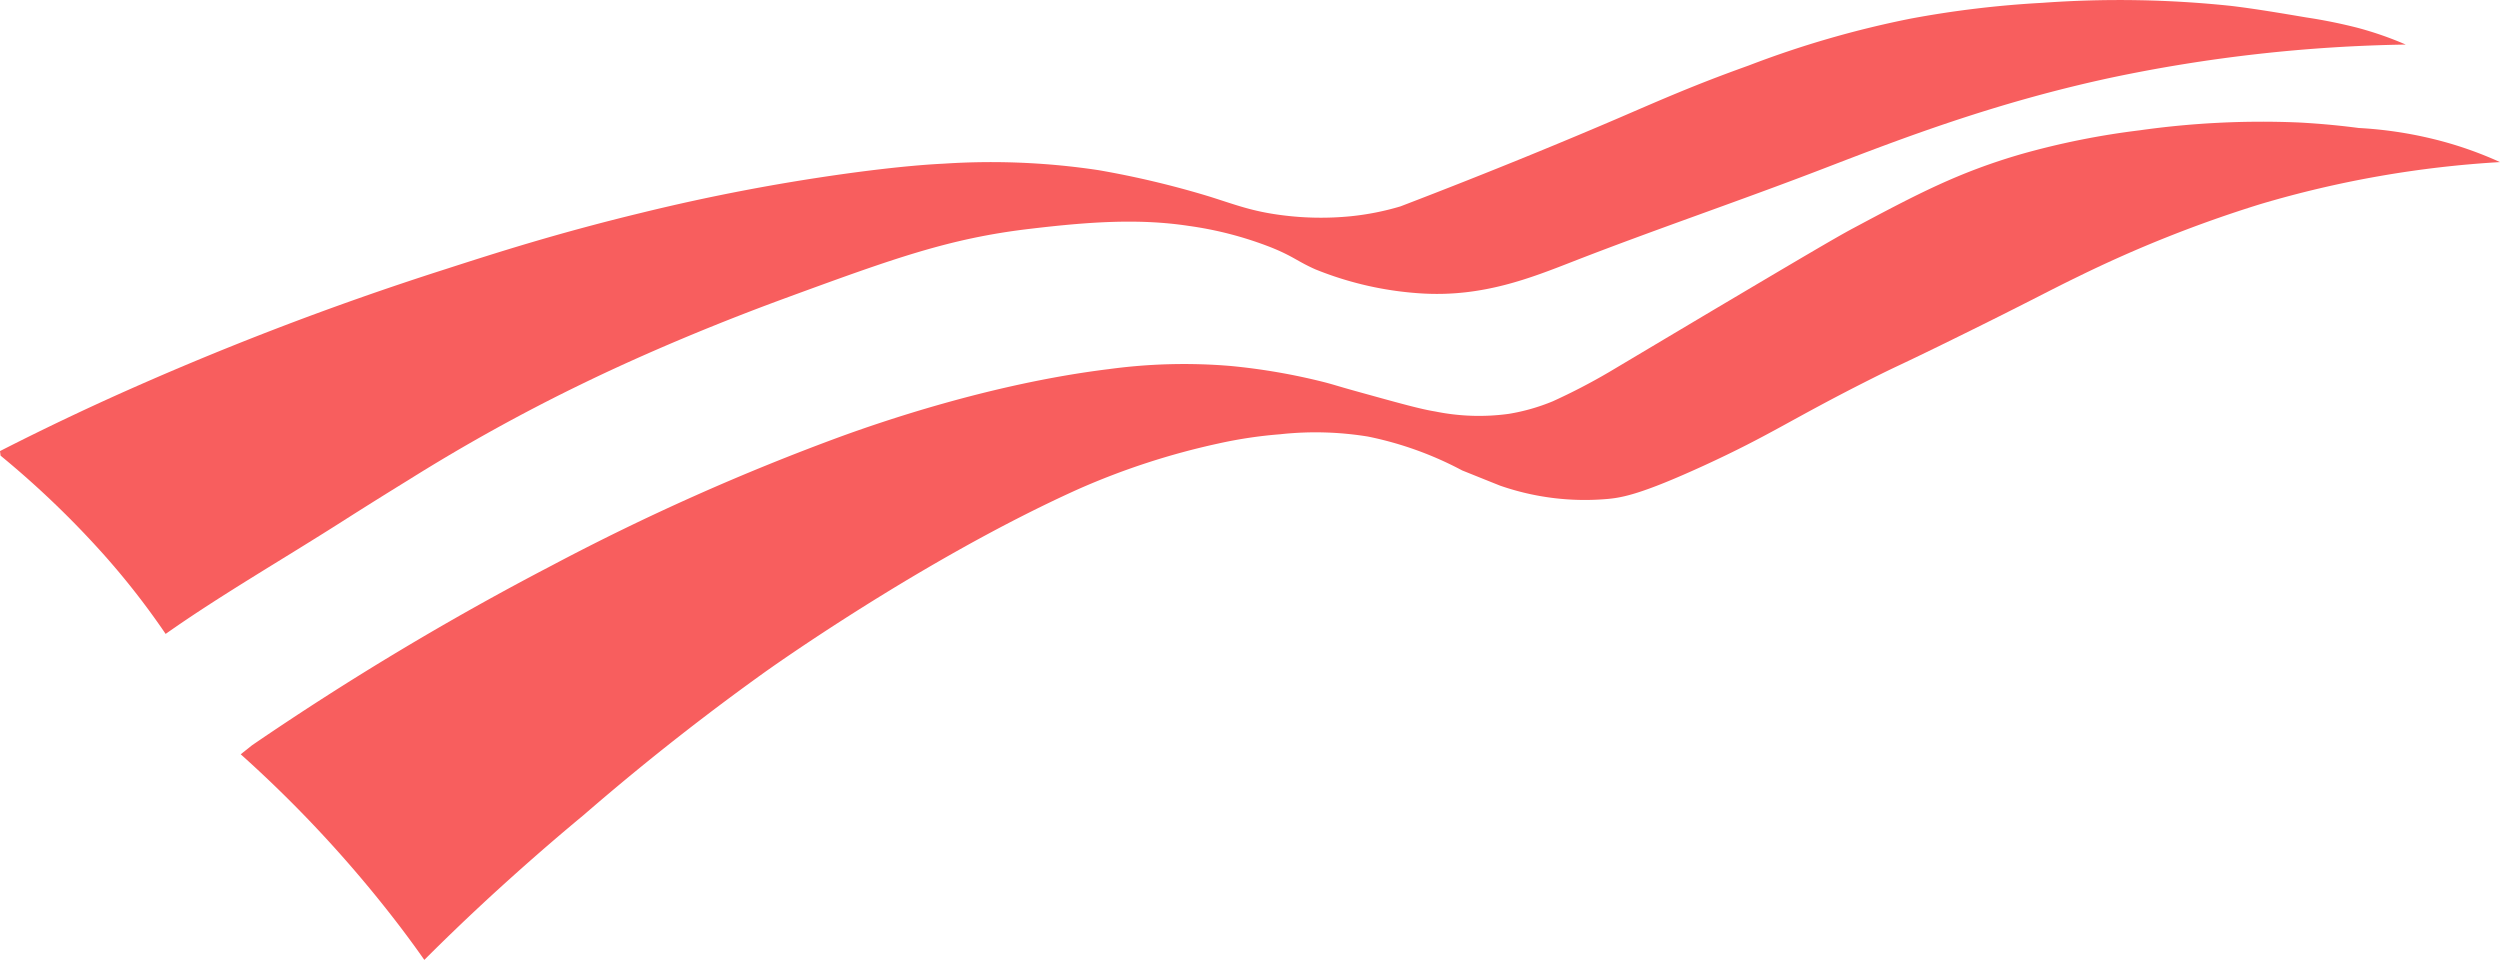 <svg xmlns="http://www.w3.org/2000/svg" width="354.798" height="136.228" viewBox="0 0 354.798 136.228">
  <g id="Raggruppa_63" data-name="Raggruppa 63" transform="translate(0)">
    <g id="Wave_1" data-name="Wave 1" transform="translate(0)">
      <path id="Tracciato_2" data-name="Tracciato 2" d="M353.95,131.2a218.928,218.928,0,0,0-41.867,4.711c-16.544,3.562-29.729,8.643-40.684,12.862-11.765,4.538-23.942,8.657-35.668,13.228-5.94,2.318-12.681,5.007-21.224,4.533a47.879,47.879,0,0,1-15.33-3.444c-2.588-1.159-3.077-1.816-6.192-3.078a51.2,51.2,0,0,0-11.8-3.083c-7.2-1.089-14.437-.535-22.567.432-11.345,1.342-19.239,4.181-34.576,9.807C109.4,172.543,99.166,177.4,95.326,179.262a258.834,258.834,0,0,0-24.82,13.73q-4.638,2.851-9.306,5.823c-8.749,5.575-17.391,10.544-25.163,16.025A109.075,109.075,0,0,0,27.181,203.5a132.022,132.022,0,0,0-14.567-13.955l-.084-.652c3.687-1.882,8.887-4.458,15.284-7.372a442.034,442.034,0,0,1,47.8-18.4c7.52-2.426,16-5.143,27.9-8.029a287.959,287.959,0,0,1,29.057-5.57c8.2-1.131,12.521-1.351,13.948-1.422a102.211,102.211,0,0,1,21.941.929,131.115,131.115,0,0,1,15.635,3.716c3.726,1.164,6.062,2.126,10.4,2.675a43.014,43.014,0,0,0,9.734.145,37.866,37.866,0,0,0,7.054-1.4c13.368-5.119,23.835-9.479,31.011-12.557,5.871-2.525,10.642-4.655,18.391-7.428a140.666,140.666,0,0,1,23.01-6.663,144.483,144.483,0,0,1,18.659-2.238,151.211,151.211,0,0,1,26.827.436c3.436.413,7.184,1.051,10.665,1.638a73.836,73.836,0,0,1,7.283,1.473A49.008,49.008,0,0,1,353.95,131.2Z" transform="translate(-12.53 -124.876)" fill="#f85e5e"/>
    </g>
    <g id="Wave_2" data-name="Wave 2" transform="translate(34.171 17.266)">
      <path id="Tracciato_3" data-name="Tracciato 3" d="M367.637,167.41a150.082,150.082,0,0,0-34.022,5.969,178.318,178.318,0,0,0-25.84,10.276c-4.425,2.143-7.3,3.759-17.876,8.95-8.277,4.067-7.31,3.468-11.626,5.639-11.3,5.684-14.053,7.854-23.682,12.268-8.821,4.039-11.525,4.52-13.654,4.71a36.649,36.649,0,0,1-15.2-1.891c-.451-.179-1.795-.716-3.03-1.214s-2.354-.945-2.354-.945A49.241,49.241,0,0,0,207,206.367a46.231,46.231,0,0,0-12.491-.33,62.994,62.994,0,0,0-8.829,1.326,103.537,103.537,0,0,0-19.808,6.461C143.6,223.854,121.3,239.853,121.3,239.853c-6.9,4.945-15.8,11.7-25.629,20.222q-6.91,5.723-14,12.268-4.523,4.2-8.611,8.29-1.689-2.408-3.539-4.839a176.572,176.572,0,0,0-22.519-24.34l1.6-1.275a415.862,415.862,0,0,1,42.567-25.526,332.32,332.32,0,0,1,41.266-18.393c4.76-1.717,20.862-7.4,37.786-9.471a79.29,79.29,0,0,1,17.229-.448,88.266,88.266,0,0,1,13.465,2.338c1.591.425,1.882.565,5.508,1.561,5.392,1.494,8.088,2.238,10.13,2.568a31.066,31.066,0,0,0,10.427.33,28.354,28.354,0,0,0,6.227-1.779,87.15,87.15,0,0,0,7.968-4.133h0c13.267-7.9,15.342-9.13,15.342-9.13,11.19-6.629,16.786-9.942,19.256-11.261,9.156-4.889,15.078-8.005,24.03-10.589a110.909,110.909,0,0,1,16.655-3.34,124,124,0,0,1,22.584-1.119c3.517.185,6.453.509,8.545.783a57.506,57.506,0,0,1,10.565,1.561A53.354,53.354,0,0,1,367.637,167.41Z" transform="translate(-47.01 -161.672)" fill="#f85e5e"/>
    </g>
  </g>
</svg>
